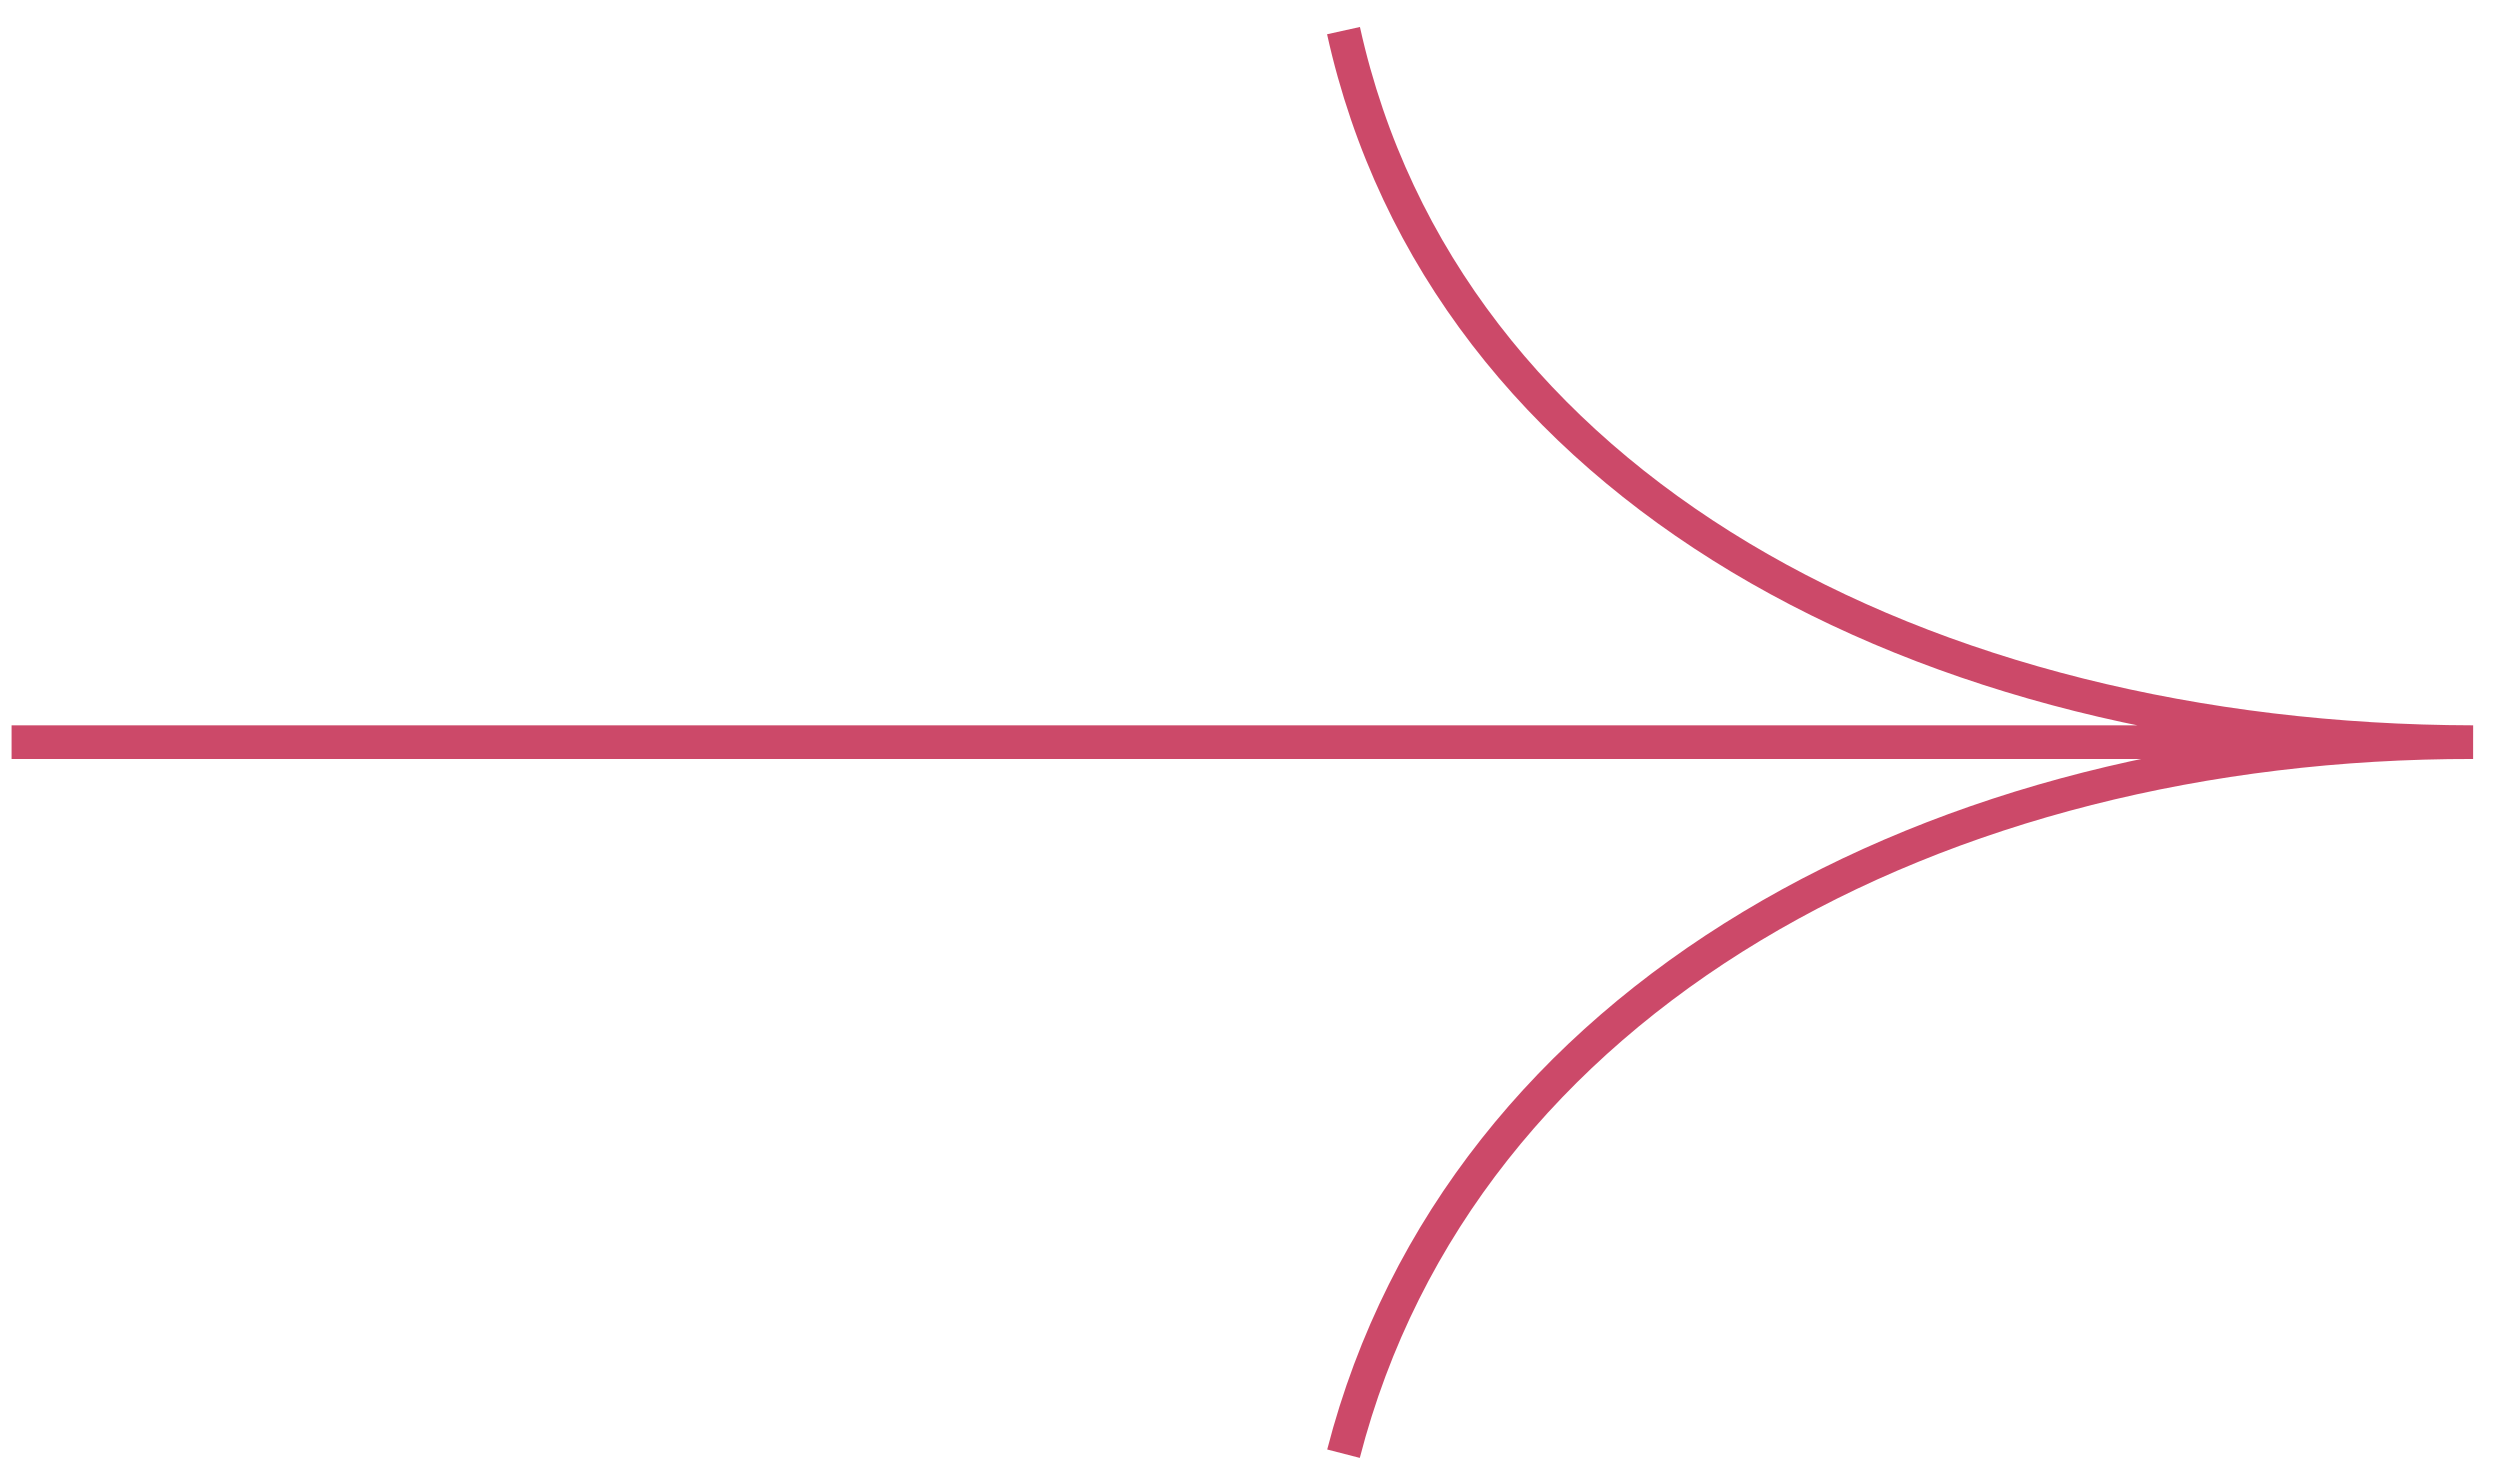 <?xml version="1.0" encoding="UTF-8"?> <svg xmlns="http://www.w3.org/2000/svg" width="65" height="38" viewBox="0 0 65 38" fill="none"> <path d="M0.301 19.296L41.791 19.296L64.301 19.296M64.301 19.296C50.019 19.267 37.561 12.689 34.931 0.796M64.301 19.296C50.387 19.279 37.999 25.903 34.931 37.796" stroke="#CC4969" stroke-width="0.875"></path> </svg> 